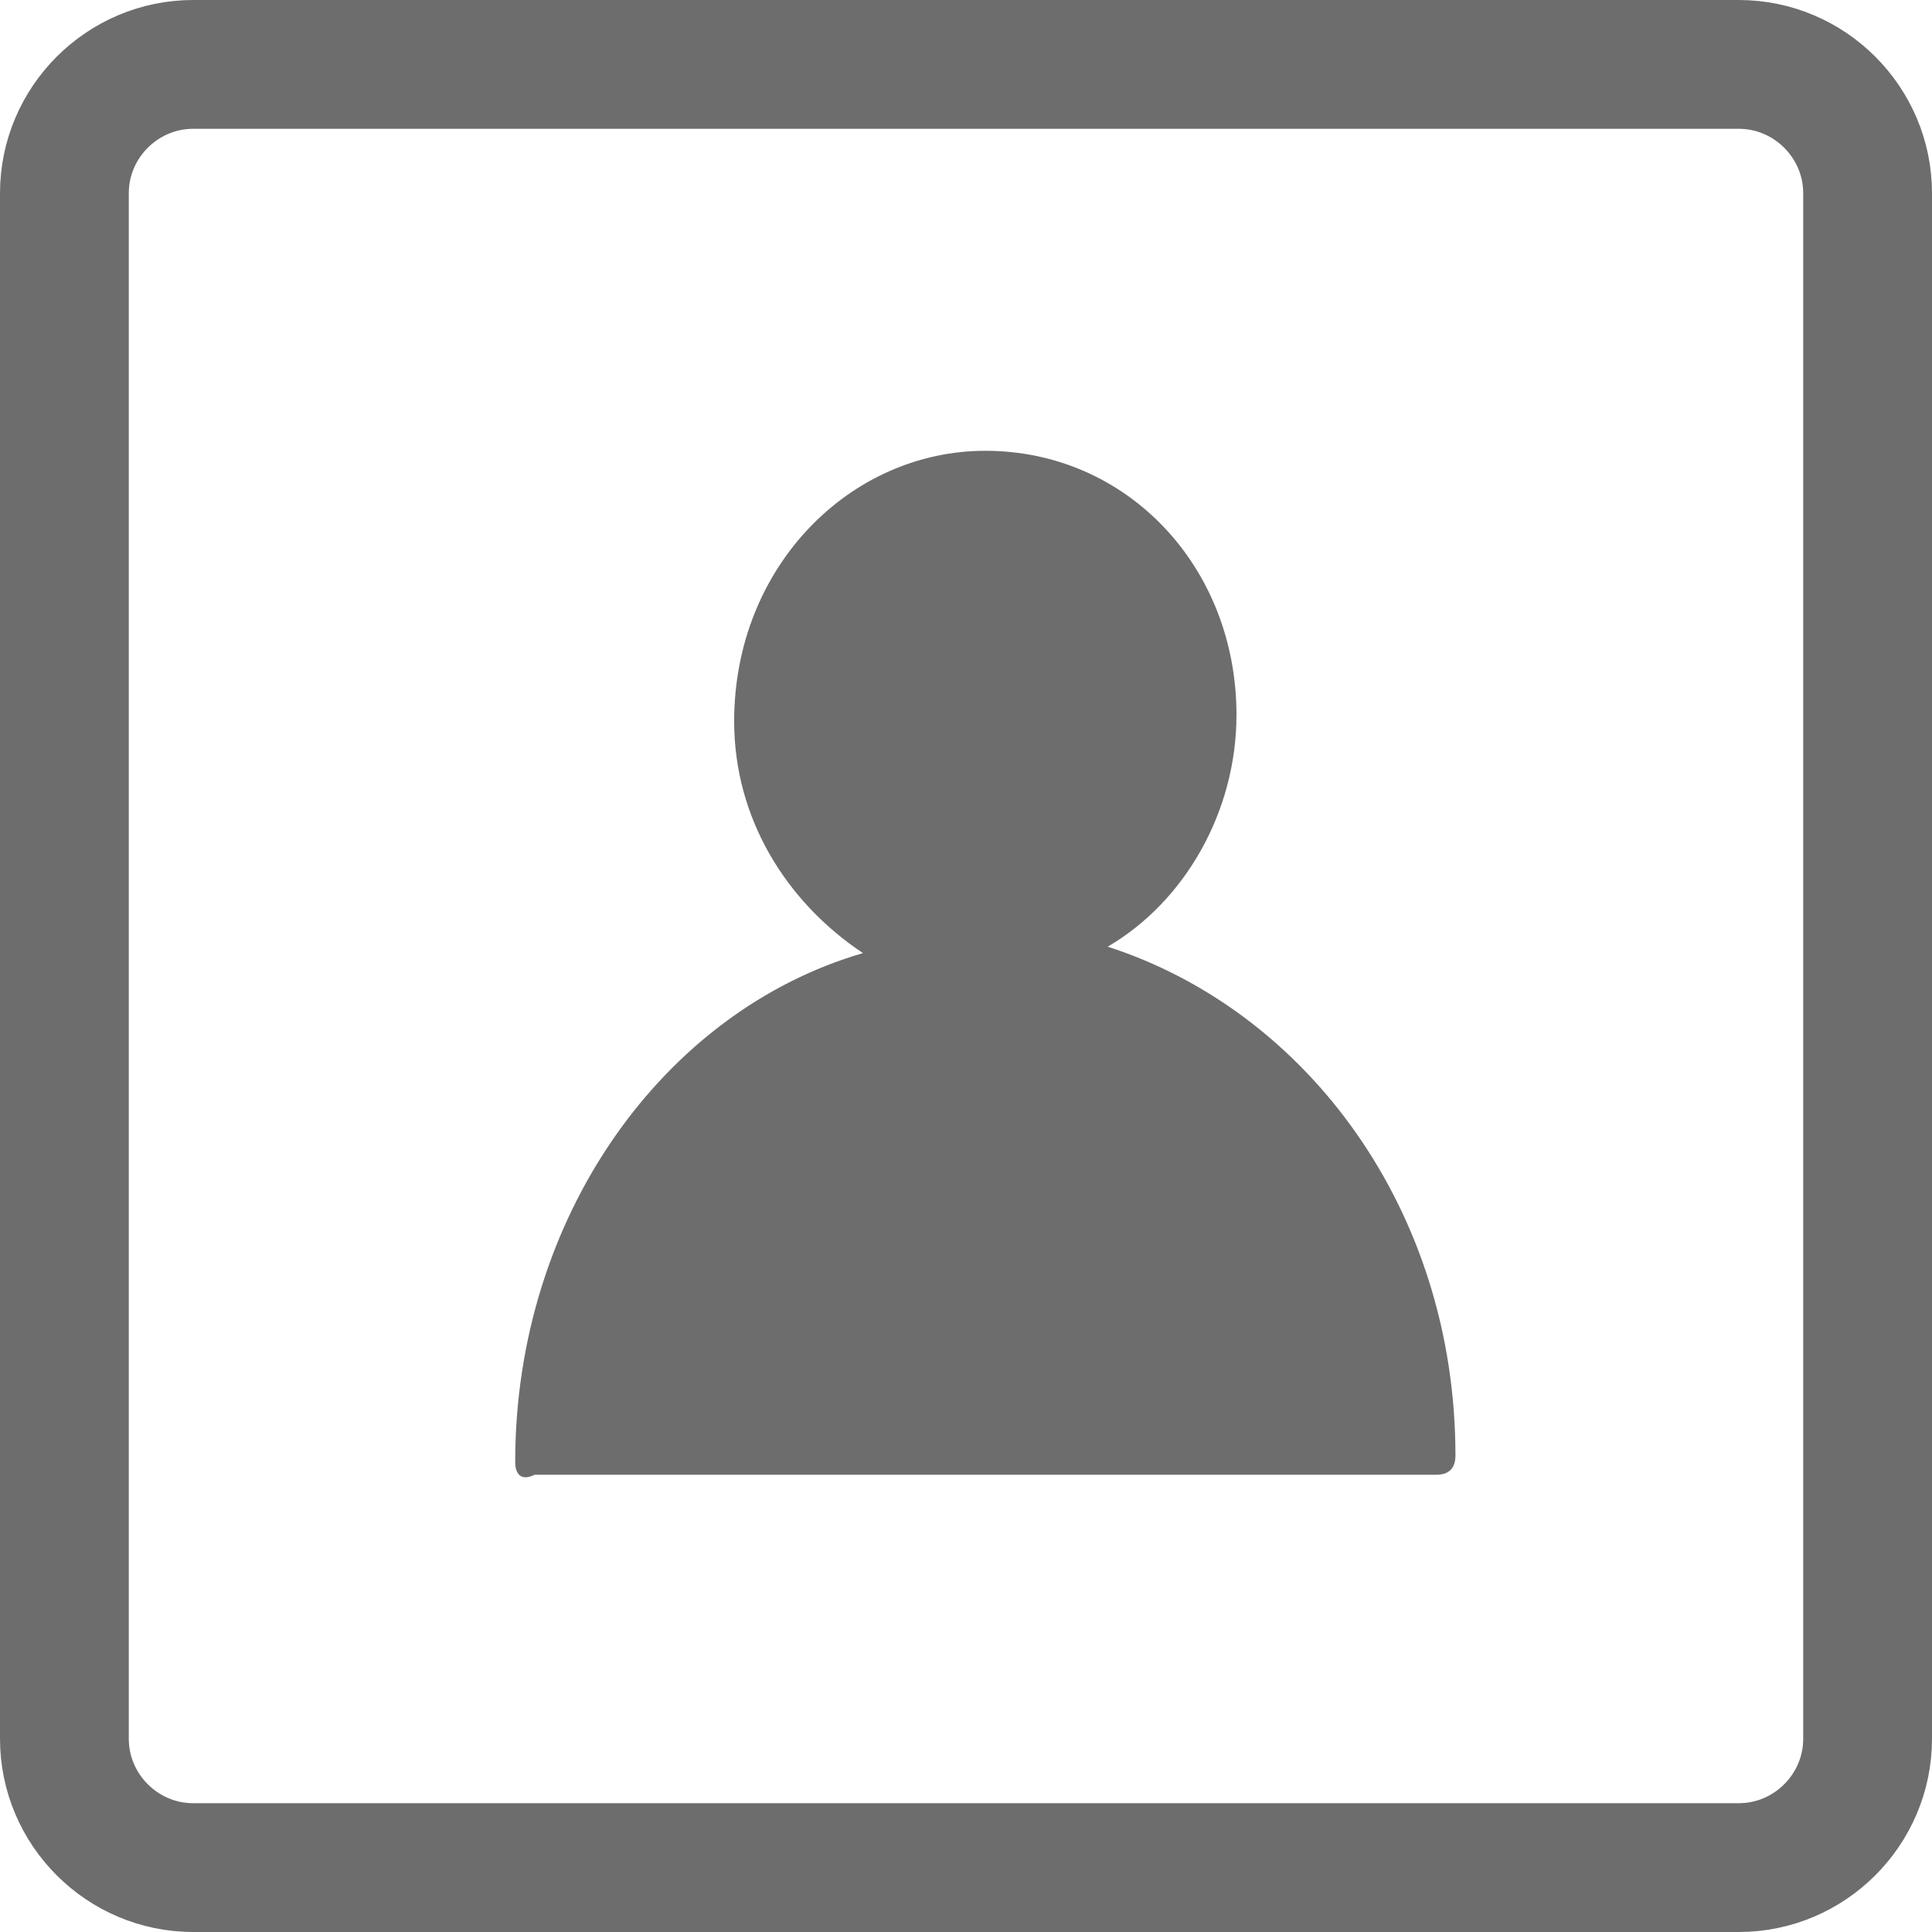 <?xml version="1.0" encoding="utf-8"?>
<!-- Generator: Adobe Illustrator 22.1.0, SVG Export Plug-In . SVG Version: 6.00 Build 0)  -->
<!DOCTYPE svg PUBLIC "-//W3C//DTD SVG 1.1//EN" "http://www.w3.org/Graphics/SVG/1.1/DTD/svg11.dtd">
<svg version="1.1" id="Layer_1" xmlns="http://www.w3.org/2000/svg" xmlns:xlink="http://www.w3.org/1999/xlink" x="0px" y="0px"
	 viewBox="0 0 30 30" style="enable-background:new 0 0 30 30;" xml:space="preserve">
<style type="text/css">
	.st0{fill:none;stroke:#6D6D6D;stroke-width:2;}
	.st1{fill:#6D6D6D;}
</style>
<title>icon-clients</title>
<desc>Created with Sketch.</desc>
<g id="XG-Microsite">
	<g id="usg-xg_v4-copy" transform="translate(-275, -1530)">
		<g id="UniFi-XG-Stadium" transform="translate(120, 1280)">
			<g id="Content" transform="translate(0, 111)">
				<g id="Features" transform="translate(0, 139)">
					<g id="Group-39" transform="translate(120, 0)">
						<g id="icon-clients" transform="translate(35, 0)">
							<g>
								<path id="Rectangle-13" class="st0" d="M3,1h24c1.1,0,2,0.9,2,2v24c0,1.1-0.9,2-2,2H3c-1.1,0-2-0.9-2-2V3C1,1.9,1.9,1,3,1z"
									/>
								<path id="Shape" class="st1" d="M15.3,7c2.2,0,3.9,1.8,3.9,4.1c0,1.5-0.8,2.9-2,3.6c3.1,1,5.4,4.1,5.4,7.9l0,0l0,0
									c0,0.2-0.1,0.3-0.3,0.3h-14v0C8.1,23,8,22.9,8,22.7l0,0c0-3.8,2.3-7,5.4-7.9c-1.2-0.8-2-2.1-2-3.6C11.4,8.8,13.2,7,15.3,7z"
									/>
							</g>
						</g>
					</g>
				</g>
			</g>
		</g>
	</g>
</g>
</svg>
